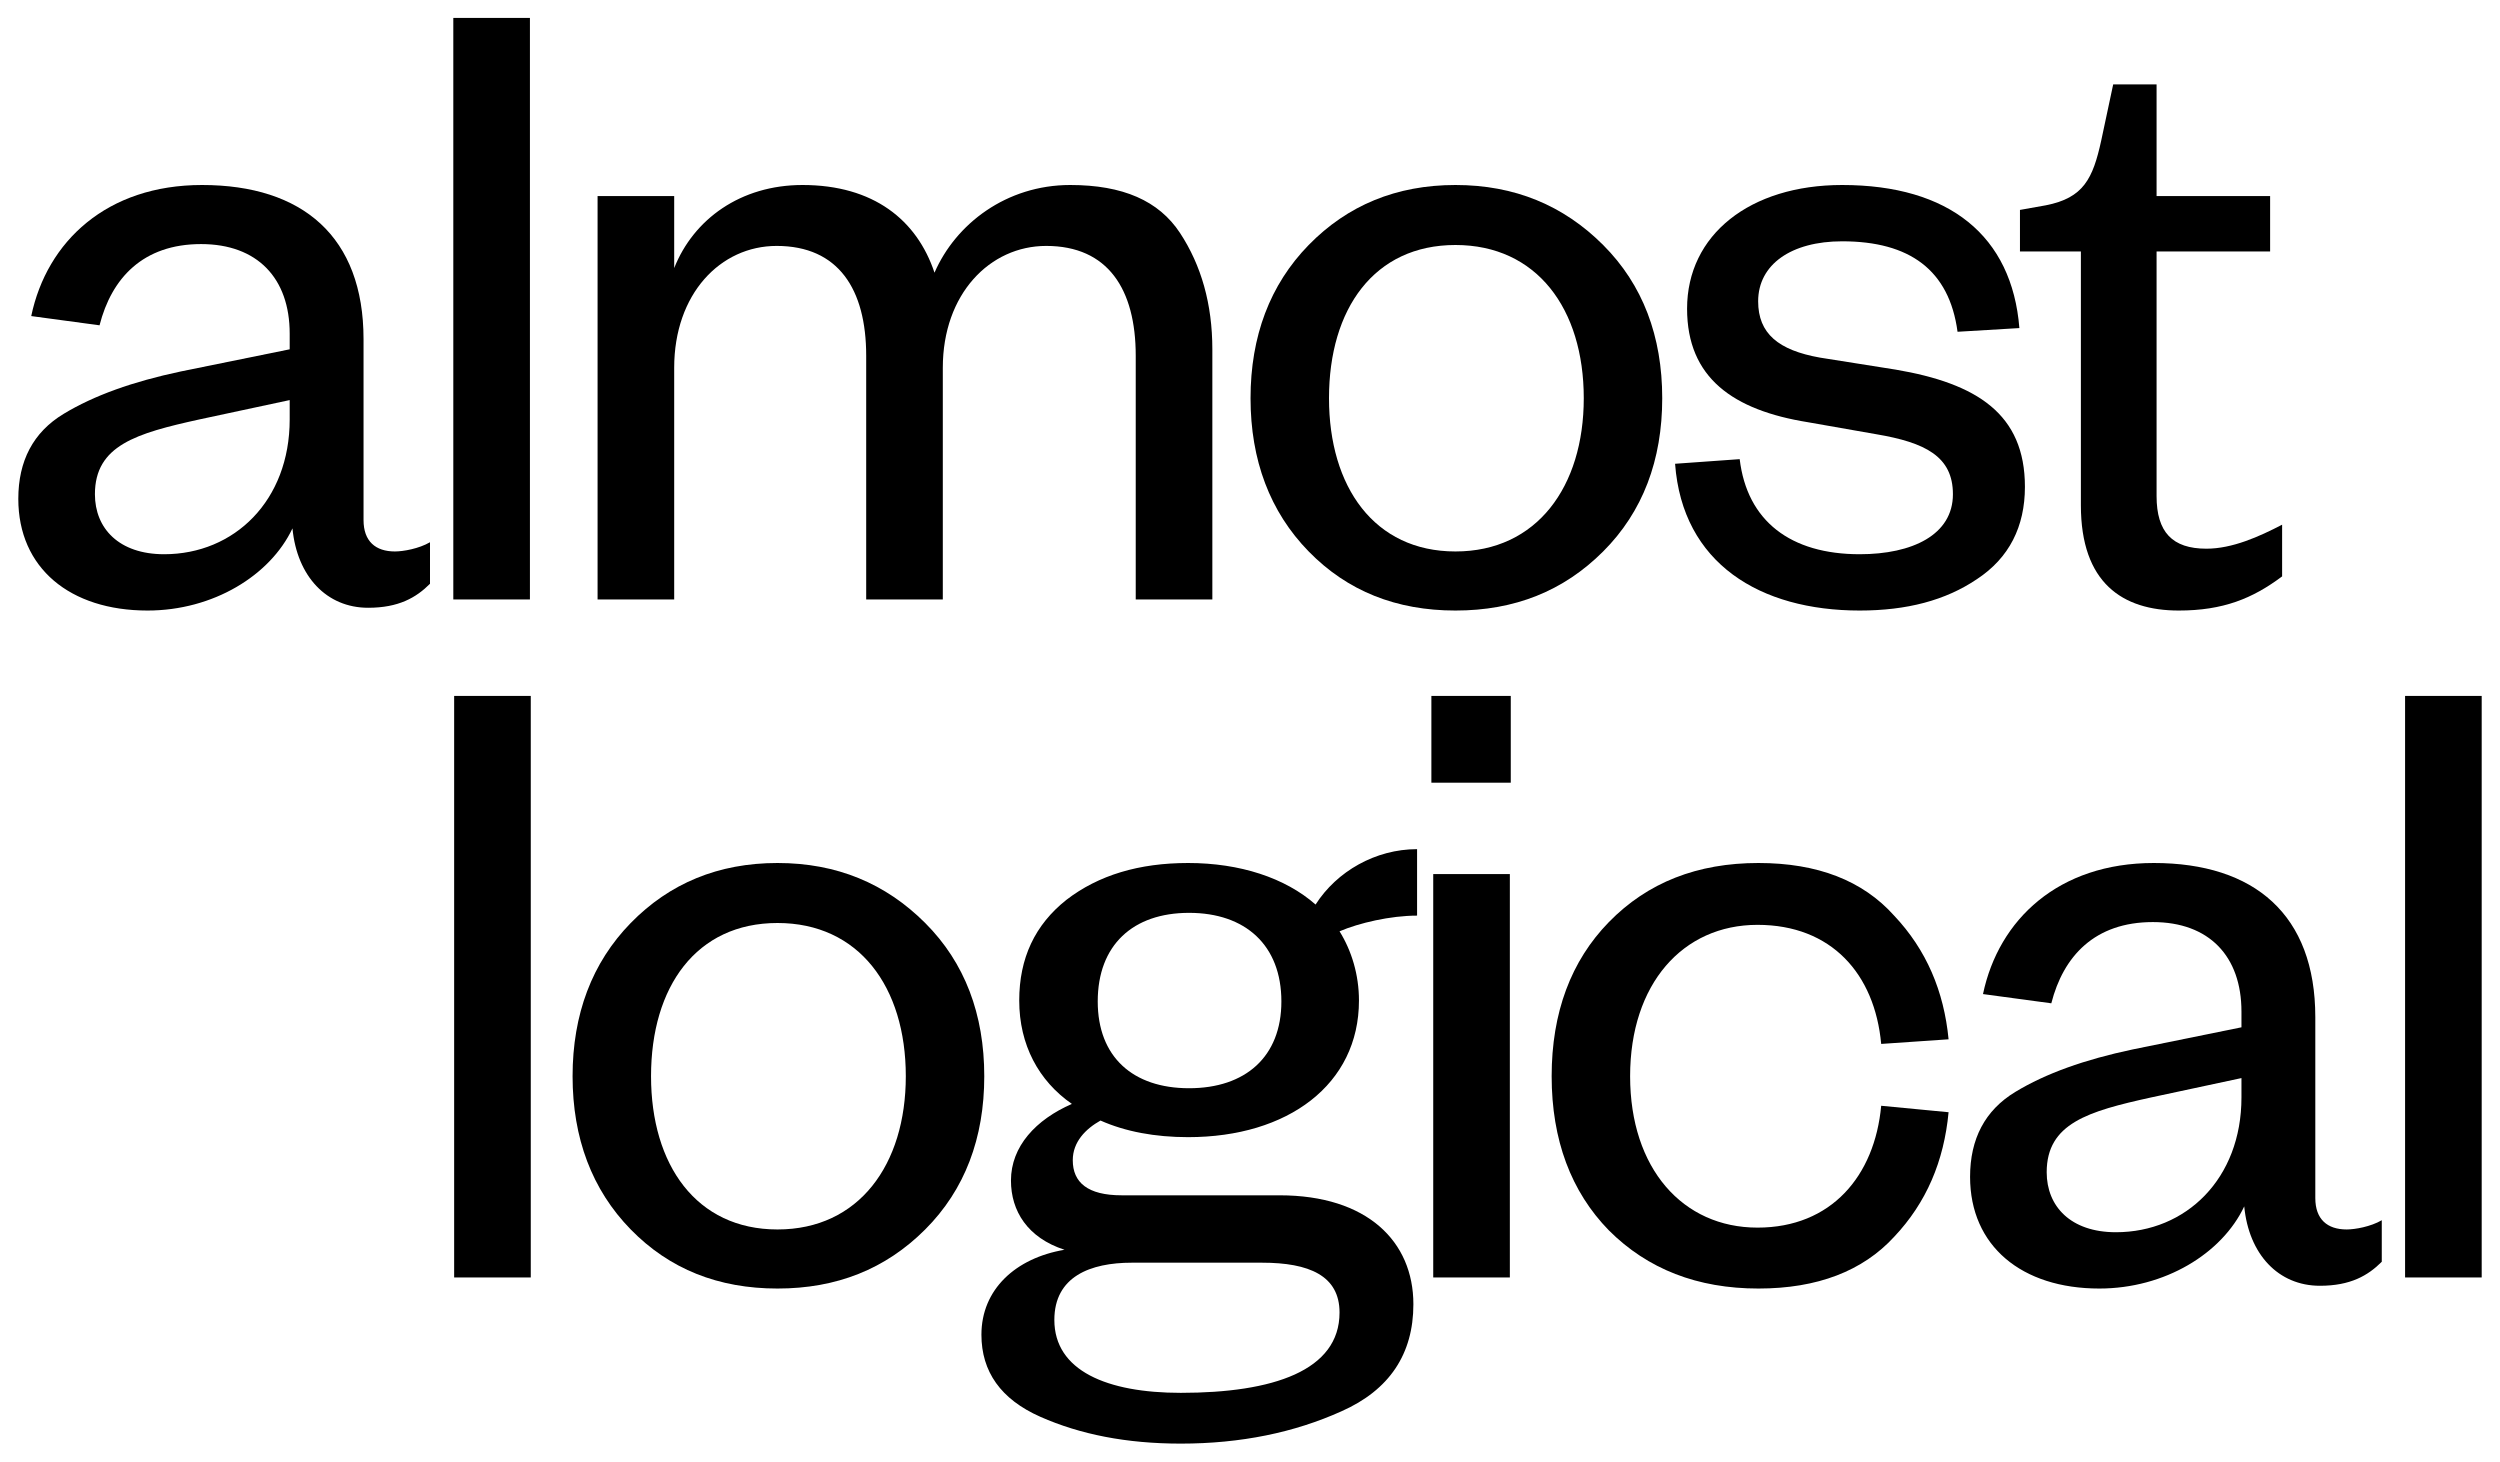 <svg width="65" height="38" viewBox="0 0 65 38" fill="none" xmlns="http://www.w3.org/2000/svg">
<g clip-path="url(#clip0_2198_4)">
<path d="M54.103 13.138V6.538H52.519V5.458L53.191 5.338C54.175 5.146 54.415 4.642 54.631 3.658L54.943 2.194H56.071V5.098H59.023V6.538H56.071V12.898C56.071 13.834 56.479 14.266 57.367 14.266C58.039 14.266 58.735 13.954 59.335 13.642V14.986C58.567 15.562 57.799 15.874 56.647 15.874C55.183 15.874 54.103 15.154 54.103 13.138Z" fill="black"/>
<path d="M43.552 12.058L45.232 11.938C45.424 13.546 46.552 14.41 48.352 14.41C49.72 14.41 50.776 13.906 50.776 12.85C50.776 11.866 50.056 11.506 48.784 11.29L47.008 10.978C45.064 10.666 43.864 9.826 43.864 8.026C43.864 6.106 45.496 4.81 47.896 4.81C50.68 4.81 52.312 6.13 52.504 8.53L50.896 8.626C50.68 7.018 49.648 6.274 47.896 6.274C46.576 6.274 45.712 6.874 45.712 7.834C45.712 8.674 46.24 9.106 47.32 9.298L49.288 9.61C51.4 9.97 52.648 10.762 52.648 12.658C52.648 13.69 52.24 14.506 51.4 15.058C50.584 15.61 49.576 15.874 48.352 15.874C45.76 15.874 43.744 14.65 43.552 12.058Z" fill="black"/>
<path d="M43.218 10.354C43.218 11.962 42.714 13.306 41.682 14.338C40.65 15.37 39.378 15.874 37.842 15.874C36.306 15.874 35.034 15.37 34.026 14.338C33.018 13.306 32.514 11.962 32.514 10.354C32.514 8.746 33.018 7.402 34.026 6.37C35.034 5.338 36.306 4.81 37.842 4.81C39.378 4.81 40.65 5.338 41.682 6.37C42.714 7.402 43.218 8.746 43.218 10.354ZM34.554 10.354C34.554 12.658 35.73 14.338 37.842 14.338C39.954 14.338 41.178 12.658 41.178 10.354C41.178 8.026 39.954 6.37 37.842 6.37C35.73 6.37 34.554 8.026 34.554 10.354Z" fill="black"/>
<path d="M24.297 7.09C24.849 5.818 26.169 4.81 27.825 4.81C29.193 4.81 30.129 5.218 30.681 6.058C31.233 6.898 31.521 7.906 31.521 9.082V15.586H29.529V9.25C29.529 7.522 28.809 6.394 27.201 6.394C25.737 6.394 24.513 7.642 24.513 9.562V15.586H22.521V9.25C22.521 7.522 21.801 6.394 20.193 6.394C18.729 6.394 17.529 7.642 17.529 9.562V15.586H15.537V5.098H17.529V6.97C18.033 5.698 19.257 4.81 20.865 4.81C22.713 4.81 23.841 5.722 24.297 7.09Z" fill="black"/>
<path d="M11.786 0.466H13.778V15.586H11.786V0.466Z" fill="black"/>
<path d="M7.532 10.906V10.402L5.18 10.906C3.548 11.266 2.468 11.578 2.468 12.85C2.468 13.738 3.092 14.41 4.268 14.41C6.092 14.41 7.532 13.018 7.532 10.906ZM9.452 8.818V13.522C9.452 14.074 9.764 14.338 10.268 14.338C10.484 14.338 10.892 14.266 11.18 14.098V15.178C10.82 15.538 10.364 15.802 9.572 15.802C8.492 15.802 7.724 14.986 7.604 13.738C7.028 14.962 5.54 15.874 3.836 15.874C1.82 15.874 0.476 14.77 0.476 12.97C0.476 11.986 0.86 11.242 1.652 10.762C2.444 10.282 3.452 9.922 4.7 9.658L7.532 9.082V8.674C7.532 7.234 6.692 6.346 5.228 6.346C3.716 6.346 2.9 7.234 2.588 8.458L0.812 8.218C1.22 6.274 2.78 4.81 5.252 4.81C7.868 4.81 9.452 6.154 9.452 8.818Z" fill="black"/>
<path d="M62.532 18.094H64.524V33.214H62.532V18.094Z" fill="black"/>
<path d="M58.278 28.534V28.03L55.926 28.534C54.294 28.894 53.214 29.206 53.214 30.478C53.214 31.366 53.838 32.038 55.014 32.038C56.838 32.038 58.278 30.646 58.278 28.534ZM60.198 26.446V31.15C60.198 31.702 60.51 31.966 61.014 31.966C61.23 31.966 61.638 31.894 61.926 31.726V32.806C61.566 33.166 61.11 33.43 60.318 33.43C59.238 33.43 58.47 32.614 58.35 31.366C57.774 32.59 56.286 33.502 54.582 33.502C52.566 33.502 51.222 32.398 51.222 30.598C51.222 29.614 51.606 28.87 52.398 28.39C53.19 27.91 54.198 27.55 55.446 27.286L58.278 26.71V26.302C58.278 24.862 57.438 23.974 55.974 23.974C54.462 23.974 53.646 24.862 53.334 26.086L51.558 25.846C51.966 23.902 53.526 22.438 55.998 22.438C58.614 22.438 60.198 23.782 60.198 26.446Z" fill="black"/>
<path d="M40.343 27.982C40.343 26.326 40.847 24.982 41.831 23.974C42.839 22.942 44.135 22.438 45.719 22.438C47.255 22.438 48.431 22.894 49.247 23.806C50.087 24.694 50.543 25.774 50.663 27.022L48.911 27.142C48.743 25.318 47.615 24.046 45.695 24.046C43.751 24.046 42.383 25.582 42.383 27.982C42.383 30.382 43.751 31.918 45.695 31.918C47.615 31.918 48.743 30.574 48.911 28.75L50.663 28.918C50.543 30.19 50.087 31.27 49.247 32.158C48.431 33.046 47.255 33.502 45.719 33.502C44.135 33.502 42.839 32.998 41.831 31.99C40.847 30.982 40.343 29.638 40.343 27.982Z" fill="black"/>
<path d="M37.216 20.35V18.094H39.28V20.35H37.216ZM37.264 22.726H39.256V33.214H37.264V22.726Z" fill="black"/>
<path d="M33.316 26.038C33.316 24.574 32.38 23.734 30.916 23.734C29.453 23.734 28.541 24.574 28.541 26.038C28.541 27.478 29.453 28.294 30.916 28.294C32.38 28.294 33.316 27.478 33.316 26.038ZM36.748 33.91C36.748 35.206 36.124 36.142 34.877 36.694C33.653 37.246 32.261 37.534 30.701 37.534C29.285 37.534 28.084 37.294 27.052 36.838C26.02 36.382 25.517 35.662 25.517 34.702C25.517 33.526 26.404 32.71 27.677 32.494C26.716 32.182 26.285 31.486 26.285 30.694C26.285 29.806 26.933 29.11 27.869 28.702C27.005 28.102 26.5 27.166 26.5 26.014C26.5 24.91 26.909 24.046 27.724 23.398C28.564 22.75 29.62 22.438 30.892 22.438C32.236 22.438 33.413 22.822 34.205 23.518C34.757 22.654 35.764 22.078 36.844 22.078V23.806C36.148 23.806 35.333 23.998 34.828 24.214C35.141 24.718 35.333 25.342 35.333 26.014C35.333 28.198 33.484 29.566 30.892 29.566C30.029 29.566 29.261 29.422 28.613 29.134C28.229 29.35 27.892 29.686 27.892 30.166C27.892 30.742 28.276 31.078 29.165 31.078H33.269C35.548 31.078 36.748 32.278 36.748 33.91ZM27.413 34.318C27.413 35.638 28.78 36.214 30.701 36.214C33.1 36.214 34.828 35.638 34.828 34.126C34.828 33.166 34.036 32.83 32.812 32.83H29.428C28.349 32.83 27.413 33.19 27.413 34.318Z" fill="black"/>
<path d="M25.591 27.982C25.591 29.59 25.087 30.934 24.055 31.966C23.023 32.998 21.751 33.502 20.215 33.502C18.679 33.502 17.407 32.998 16.399 31.966C15.391 30.934 14.887 29.59 14.887 27.982C14.887 26.374 15.391 25.03 16.399 23.998C17.407 22.966 18.679 22.438 20.215 22.438C21.751 22.438 23.023 22.966 24.055 23.998C25.087 25.03 25.591 26.374 25.591 27.982ZM16.927 27.982C16.927 30.286 18.103 31.966 20.215 31.966C22.327 31.966 23.551 30.286 23.551 27.982C23.551 25.654 22.327 23.998 20.215 23.998C18.103 23.998 16.927 25.654 16.927 27.982Z" fill="black"/>
<path d="M11.808 18.094H13.8V33.214H11.808V18.094Z" fill="black"/>
</g>
<defs>
<clipPath id="clip0_2198_4">
<rect width="65" height="38" fill="white"/>
</clipPath>
</defs>
</svg>
